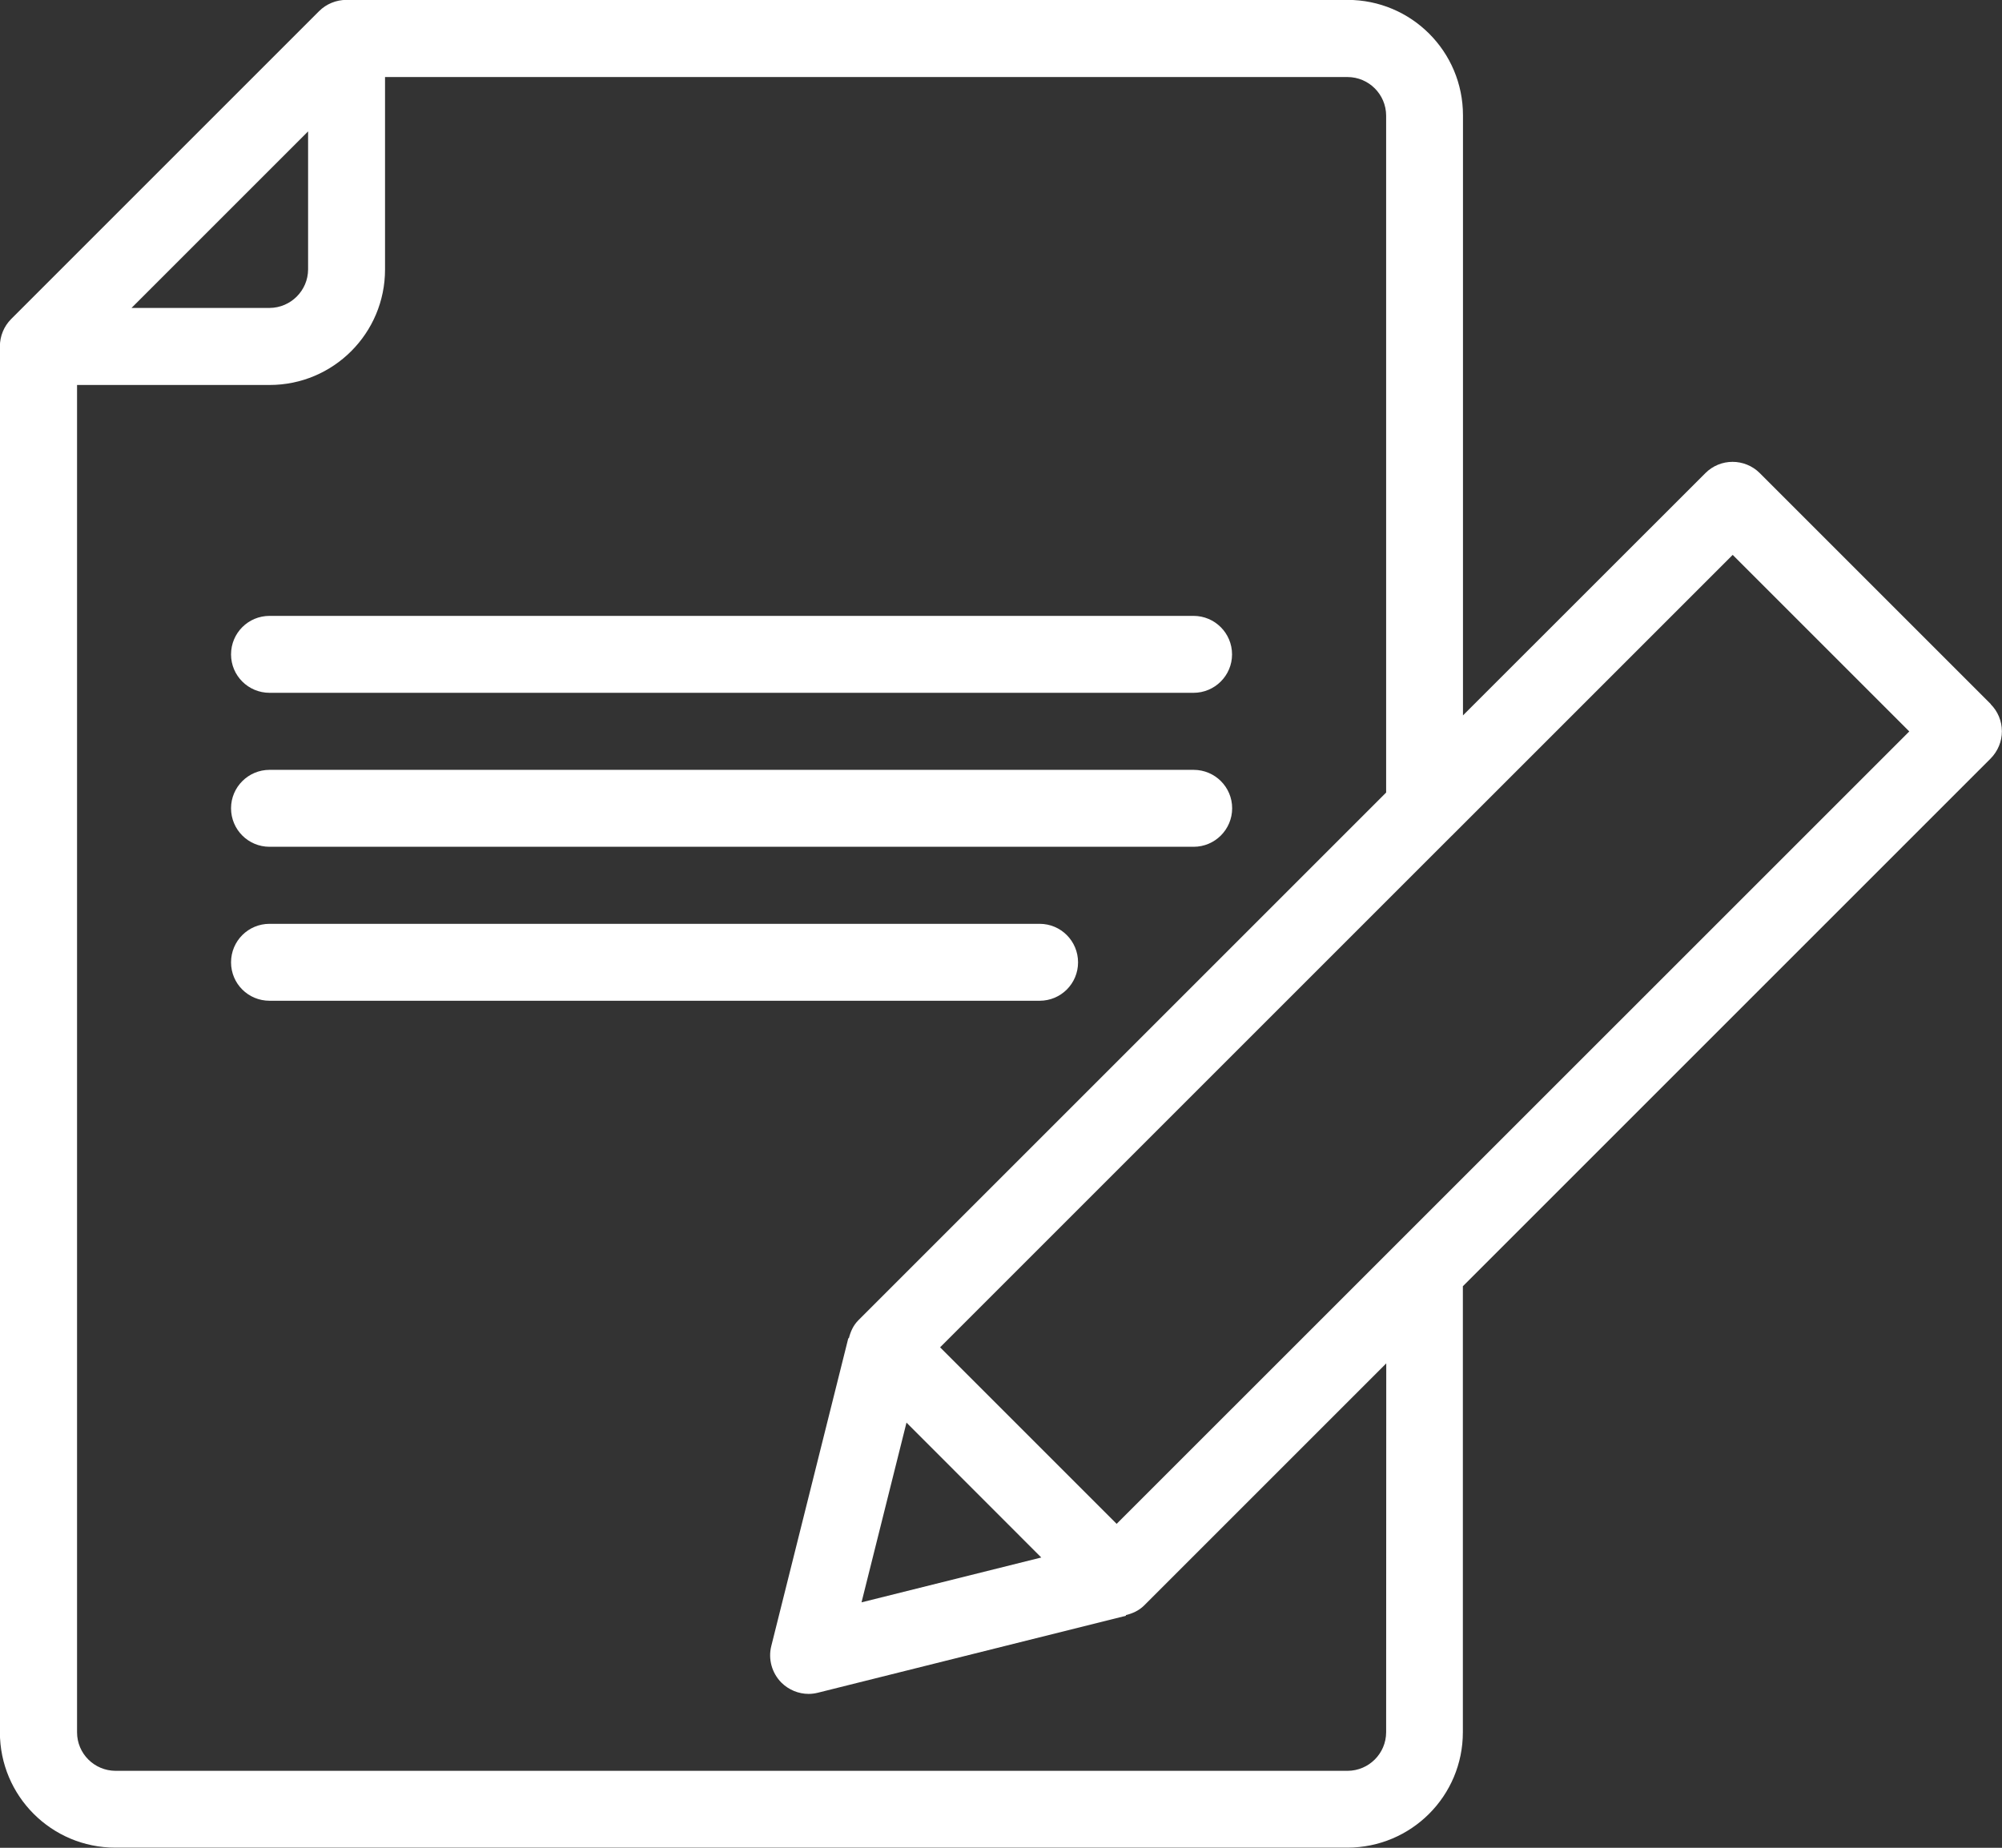 <?xml version="1.0" encoding="UTF-8" standalone="no"?>
<!-- Created with Inkscape (http://www.inkscape.org/) -->

<svg
   xmlns:dc="http://purl.org/dc/elements/1.1/"
   xmlns:cc="http://creativecommons.org/ns#"
   xmlns:rdf="http://www.w3.org/1999/02/22-rdf-syntax-ns#"
   xmlns:svg="http://www.w3.org/2000/svg"
   xmlns="http://www.w3.org/2000/svg"
   xmlns:sodipodi="http://sodipodi.sourceforge.net/DTD/sodipodi-0.dtd"
   xmlns:inkscape="http://www.inkscape.org/namespaces/inkscape"
   width="18.344mm"
   height="16.933mm"
   viewBox="0 0 18.344 16.933"
   version="1.1"
   id="svg167"
   inkscape:version="0.92.3 (2405546, 2018-03-11)"
   sodipodi:docname="zayavka.svg">
  <rect x="0" y="0" width="18.344" height="16.933" fill="#333333" stroke="none"/>
  <defs
     id="defs161" />
  <sodipodi:namedview
     id="base"
     pagecolor="#ffffff"
     bordercolor="#666666"
     borderopacity="1.0"
     inkscape:pageopacity="0.0"
     inkscape:pageshadow="2"
     inkscape:zoom="0.35"
     inkscape:cx="2091.8095"
     inkscape:cy="51.999332"
     inkscape:document-units="mm"
     inkscape:current-layer="layer1"
     showgrid="false"
     fit-margin-top="0"
     fit-margin-left="0"
     fit-margin-right="0"
     fit-margin-bottom="0"
     inkscape:window-width="2560"
     inkscape:window-height="1376"
     inkscape:window-x="0"
     inkscape:window-y="27"
     inkscape:window-maximized="1" />
  <g
     inkscape:label="Layer 1"
     inkscape:groupmode="layer"
     id="layer1"
     transform="translate(447.625,-145.659)">
    <path
       d="m -445.155,152.008 h 8.466 c 0.195,0 0.353,-0.158 0.353,-0.352 0,-0.195 -0.158,-0.353 -0.353,-0.353 h -8.466 c -0.195,0 -0.353,0.157 -0.353,0.353 0,0.195 0.158,0.352 0.353,0.352 z m 8.467,0.706 h -8.467 c -0.195,0 -0.353,0.158 -0.353,0.352 0,0.195 0.157,0.353 0.353,0.353 h 8.467 c 0.195,0 0.353,-0.158 0.353,-0.353 0,-0.195 -0.158,-0.352 -0.353,-0.352 z m -1.059,1.764 c 0,-0.195 -0.157,-0.353 -0.352,-0.353 h -7.056 c -0.195,0 -0.353,0.157 -0.353,0.353 0,0.195 0.157,0.352 0.353,0.352 h 7.056 c 0.195,0 0.352,-0.157 0.352,-0.352 z m 8.364,-2.366 -2.117,-2.117 c -0.138,-0.138 -0.362,-0.138 -0.499,0 l -2.221,2.22 v -5.499 c 0,-0.585 -0.473,-1.058 -1.058,-1.058 h -9.173 c -0.093,0 -0.184,0.037 -0.25,0.103 l -2.822,2.822 c -0.066,0.066 -0.103,0.157 -0.103,0.25 v 12.7 c 0,0.585 0.473,1.058 1.058,1.058 h 11.289 c 0.585,-7.1e-4 1.058,-0.473 1.058,-1.058 v -4.087 l 4.836,-4.836 c 0.066,-0.067 0.103,-0.156 0.103,-0.249 0,-0.094 -0.037,-0.183 -0.103,-0.249 z m -15.419,-5.249 v 1.265 c -7.1e-4,0.194 -0.159,0.352 -0.353,0.353 h -1.265 z m 9.878,14.671 c -7.2e-4,0.194 -0.158,0.352 -0.353,0.353 h -11.289 c -0.195,-7.2e-4 -0.353,-0.158 -0.353,-0.353 v -12.347 h 1.764 c 0.585,0 1.058,-0.474 1.058,-1.058 v -1.764 h 8.82 c 0.194,0.001 0.352,0.158 0.353,0.353 v 6.204 l -4.836,4.836 c -0.047,0.047 -0.072,0.105 -0.087,0.165 l -0.005,-0.001 -0.706,2.822 c -0.03,0.12 0.006,0.247 0.093,0.335 0.067,0.066 0.157,0.103 0.249,0.103 0.029,0 0.058,-0.004 0.086,-0.011 l 2.822,-0.705 -0.001,-0.006 c 0.061,-0.015 0.119,-0.041 0.165,-0.086 l 2.221,-2.221 z m -4.395,-2.838 1.235,1.236 -1.647,0.411 z m 1.925,0.927 -1.617,-1.617 4.689,-4.689 h 3.4e-4 l 2.573,-2.573 1.618,1.618 -7.263,7.262"
       style="fill:#ffffff;fill-opacity:1;fill-rule:nonzero;stroke:none;stroke-width:0.035"
       id="path96"
       inkscape:connector-curvature="0" />
  </g>
</svg>
